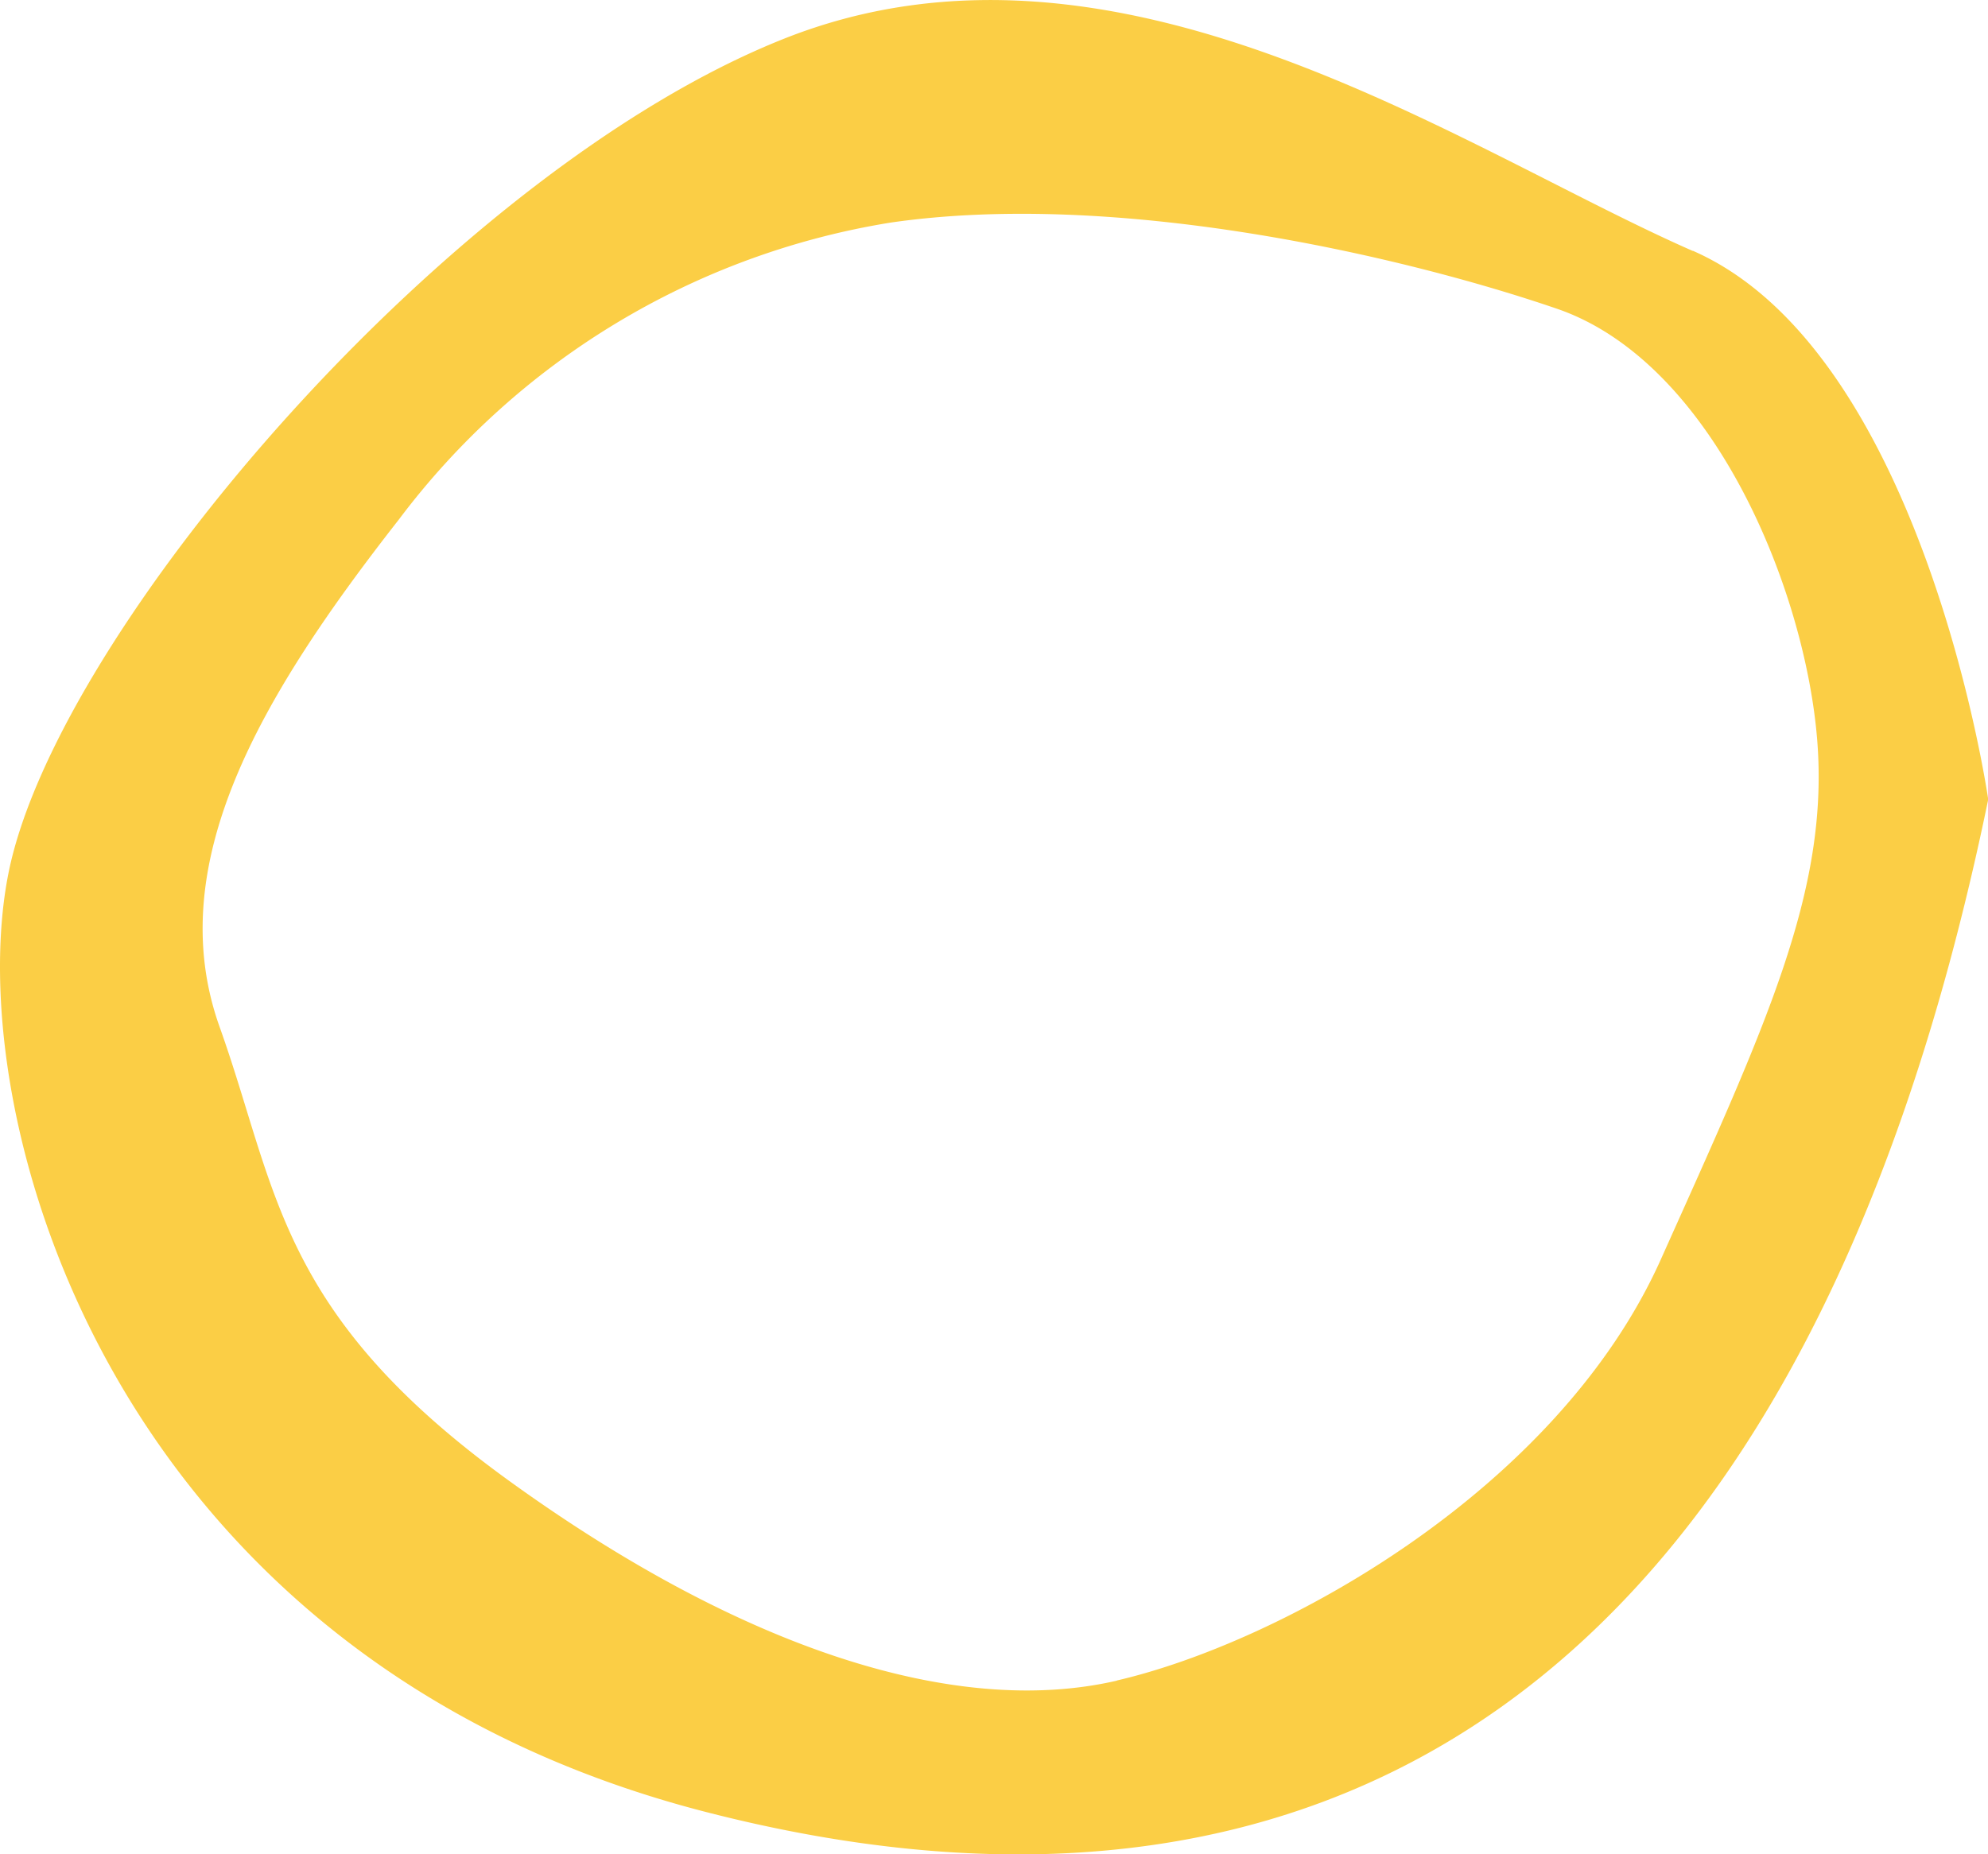 <svg viewBox="0 0 37.714 35.186" height="35.186" width="37.714" xmlns:xlink="http://www.w3.org/1999/xlink" xmlns="http://www.w3.org/2000/svg">
  <defs>
    <clipPath id="clip-path">
      <rect fill="none" height="35.186" width="37.714" data-sanitized-data-name="Rectangle 169" data-name="Rectangle 169" id="Rectangle_169"></rect>
    </clipPath>
  </defs>
  <g clip-path="url(#clip-path)" data-sanitized-data-name="Accessories icon" data-name="Accessories icon" id="Accessories_icon">
    <path fill="#fbce45" transform="translate(0 0)" d="M21.189,31.89c-3.077.711-7.142-.619-11.533-3.793s-4.39-5.531-5.49-8.612.762-6.254,3.4-9.626A14.569,14.569,0,0,1,16.9,4.223c4.279-.619,9.669.619,12.633,1.634s4.717,5.332,4.942,8.2-.989,5.425-2.966,9.837-7.241,7.281-10.32,7.993M32.11,4.76C27.72,2.835,21.215-1.785,14.873.735S1.089,11.96.163,16.557s1.914,14.9,13.2,17.818,20.751-1.7,24.355-19.206c0,0-1.215-8.483-5.6-10.409" data-sanitized-data-name="Path 1631" data-name="Path 1631" id="Path_1631"></path>
  </g>
</svg>
